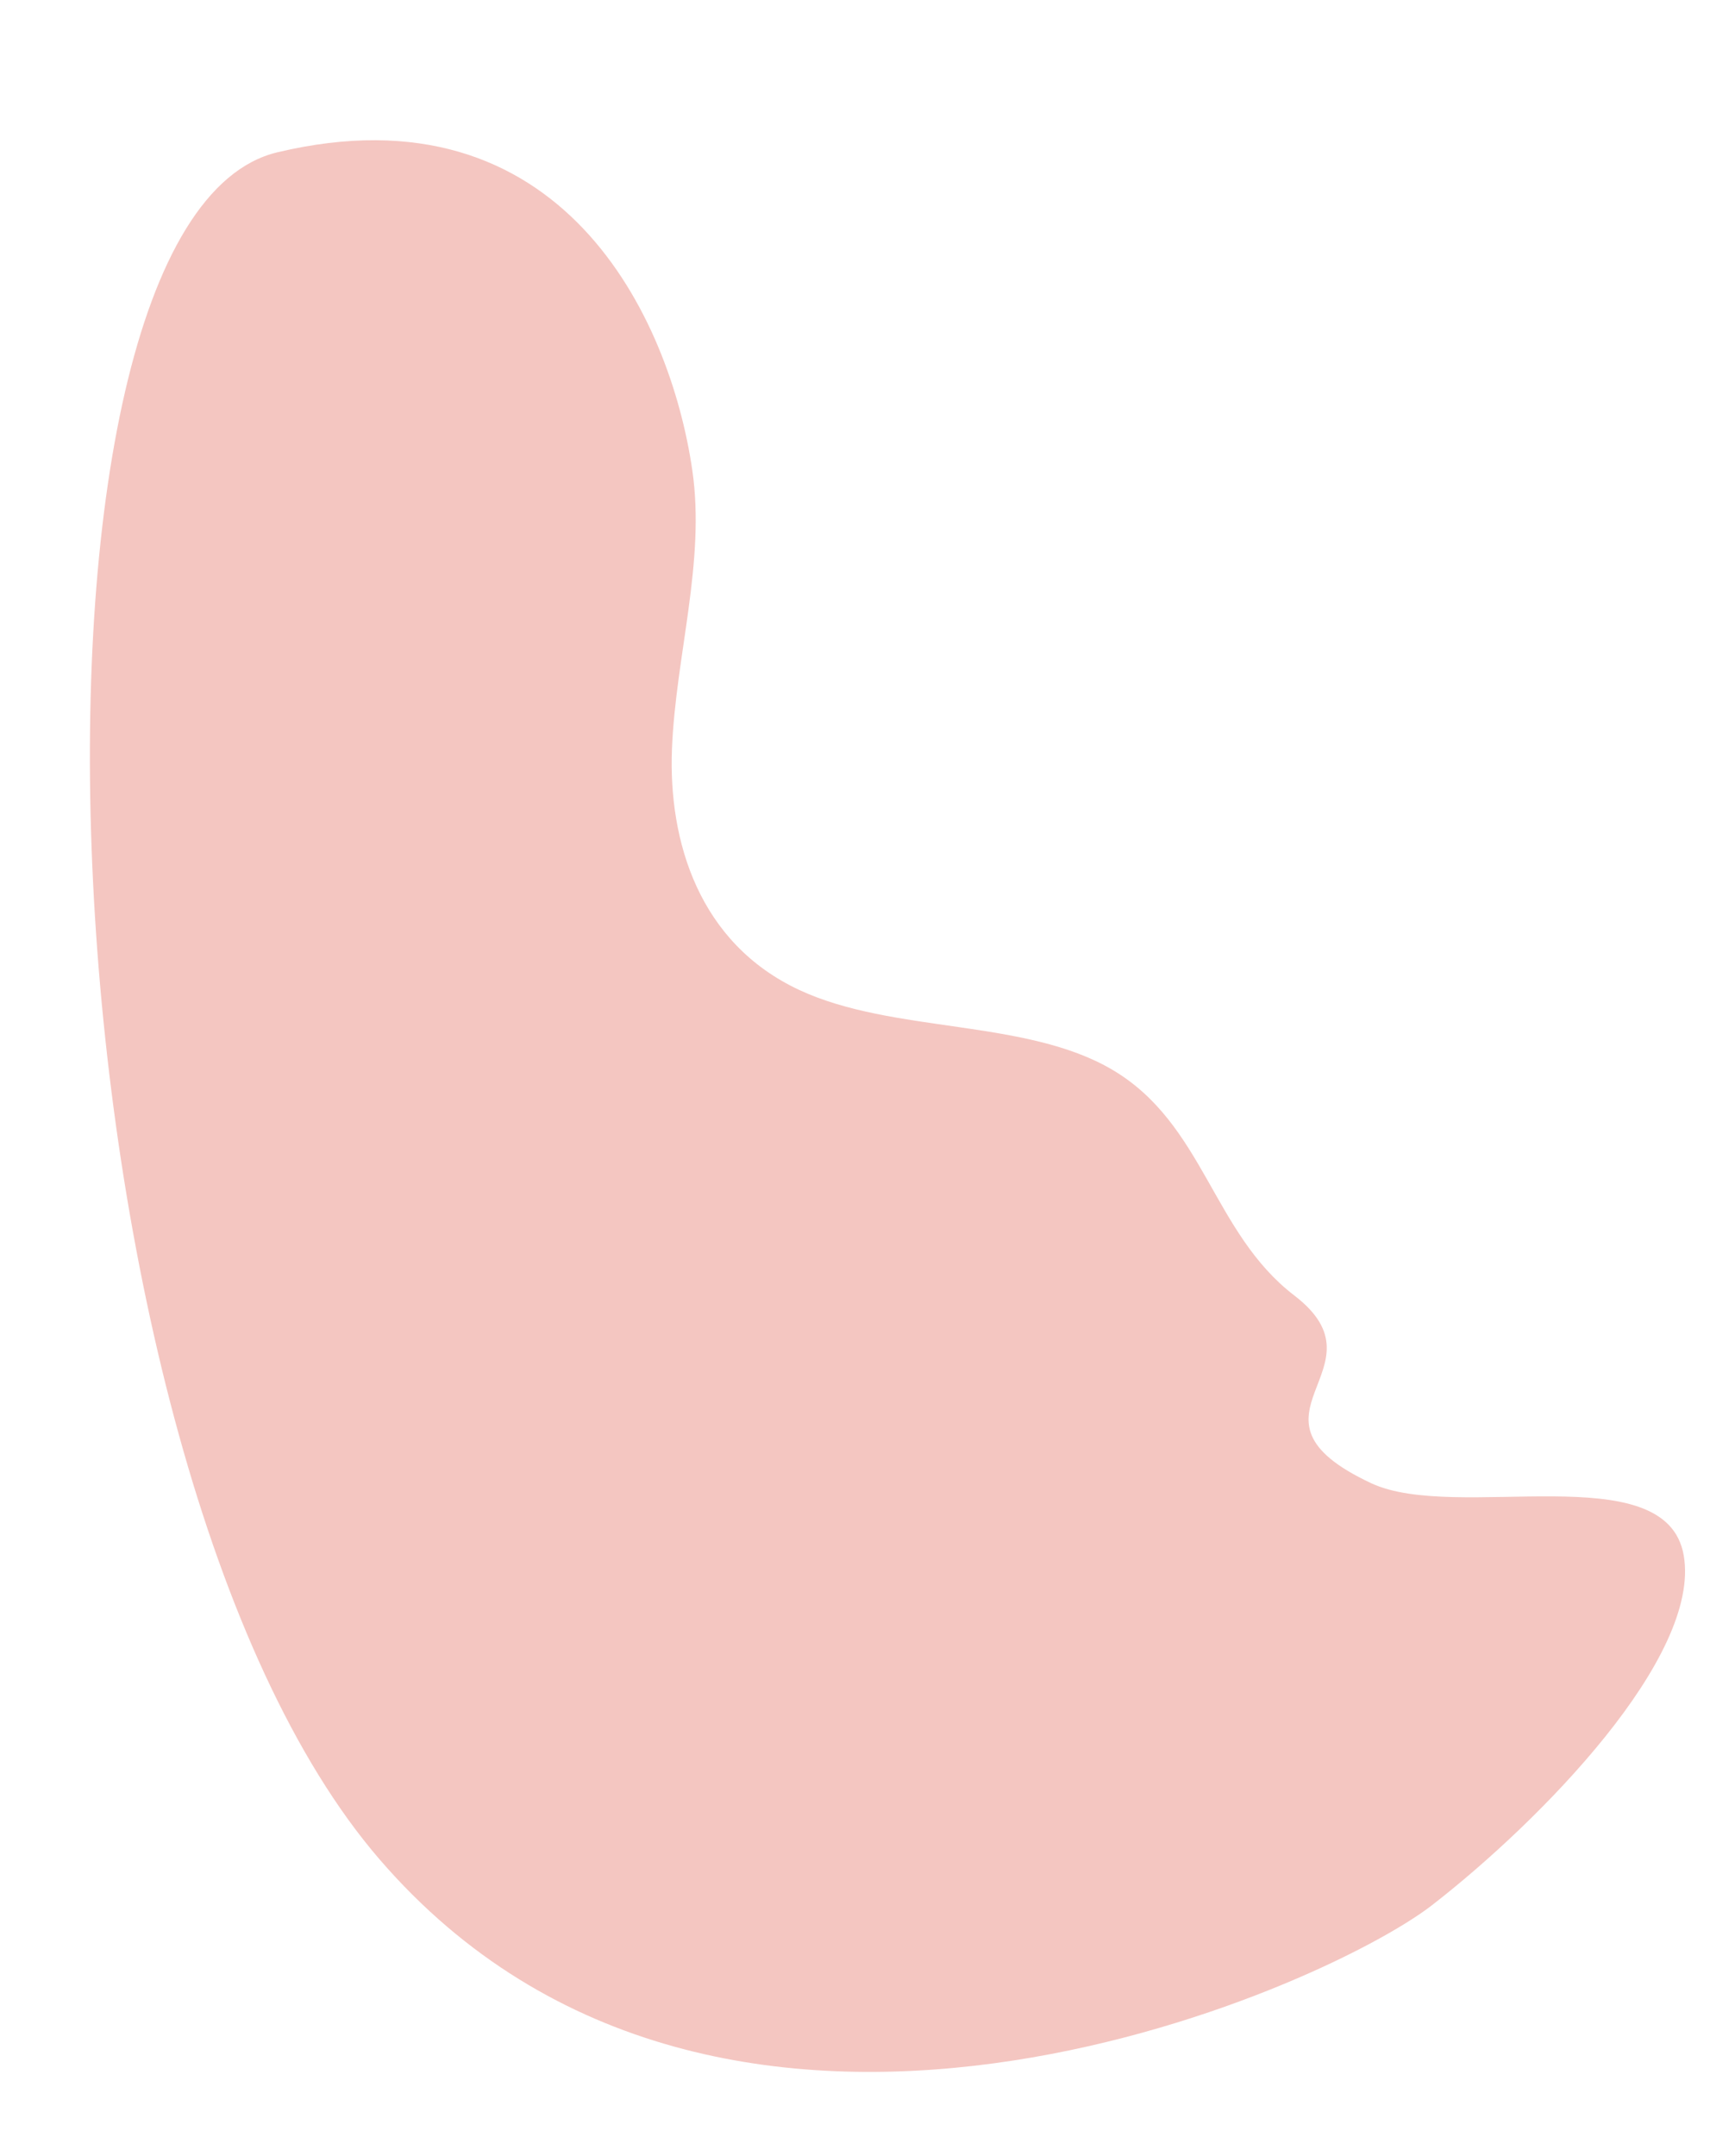 <svg xmlns="http://www.w3.org/2000/svg" width="861.272" height="1069.58" viewBox="0 0 861.272 1069.58">
  <path id="Trazado_16" data-name="Trazado 16" d="M803.331,318.867c-45.879,1.025-90.349-19.388-135.884-26.853s-97.487,1.635-126.537,48.169c-27.229,43.617-27.716,109.727-58.237,149.43-32.247,41.947-86.27,39.392-122.131,75.96-42.234,43.072-55.121-40.432-97.093,26.521-24.805,39.569-3.662,147.223-54.55,149.646S87.141,655.557,52.011,596.668-78.732,225.917,138.2,80.773s830.608-91.3,846.81,52.845S880.129,317.15,803.331,318.867Z" transform="translate(125.08 1069.528) rotate(-97)" fill="#f4c6c1"/>
</svg>
